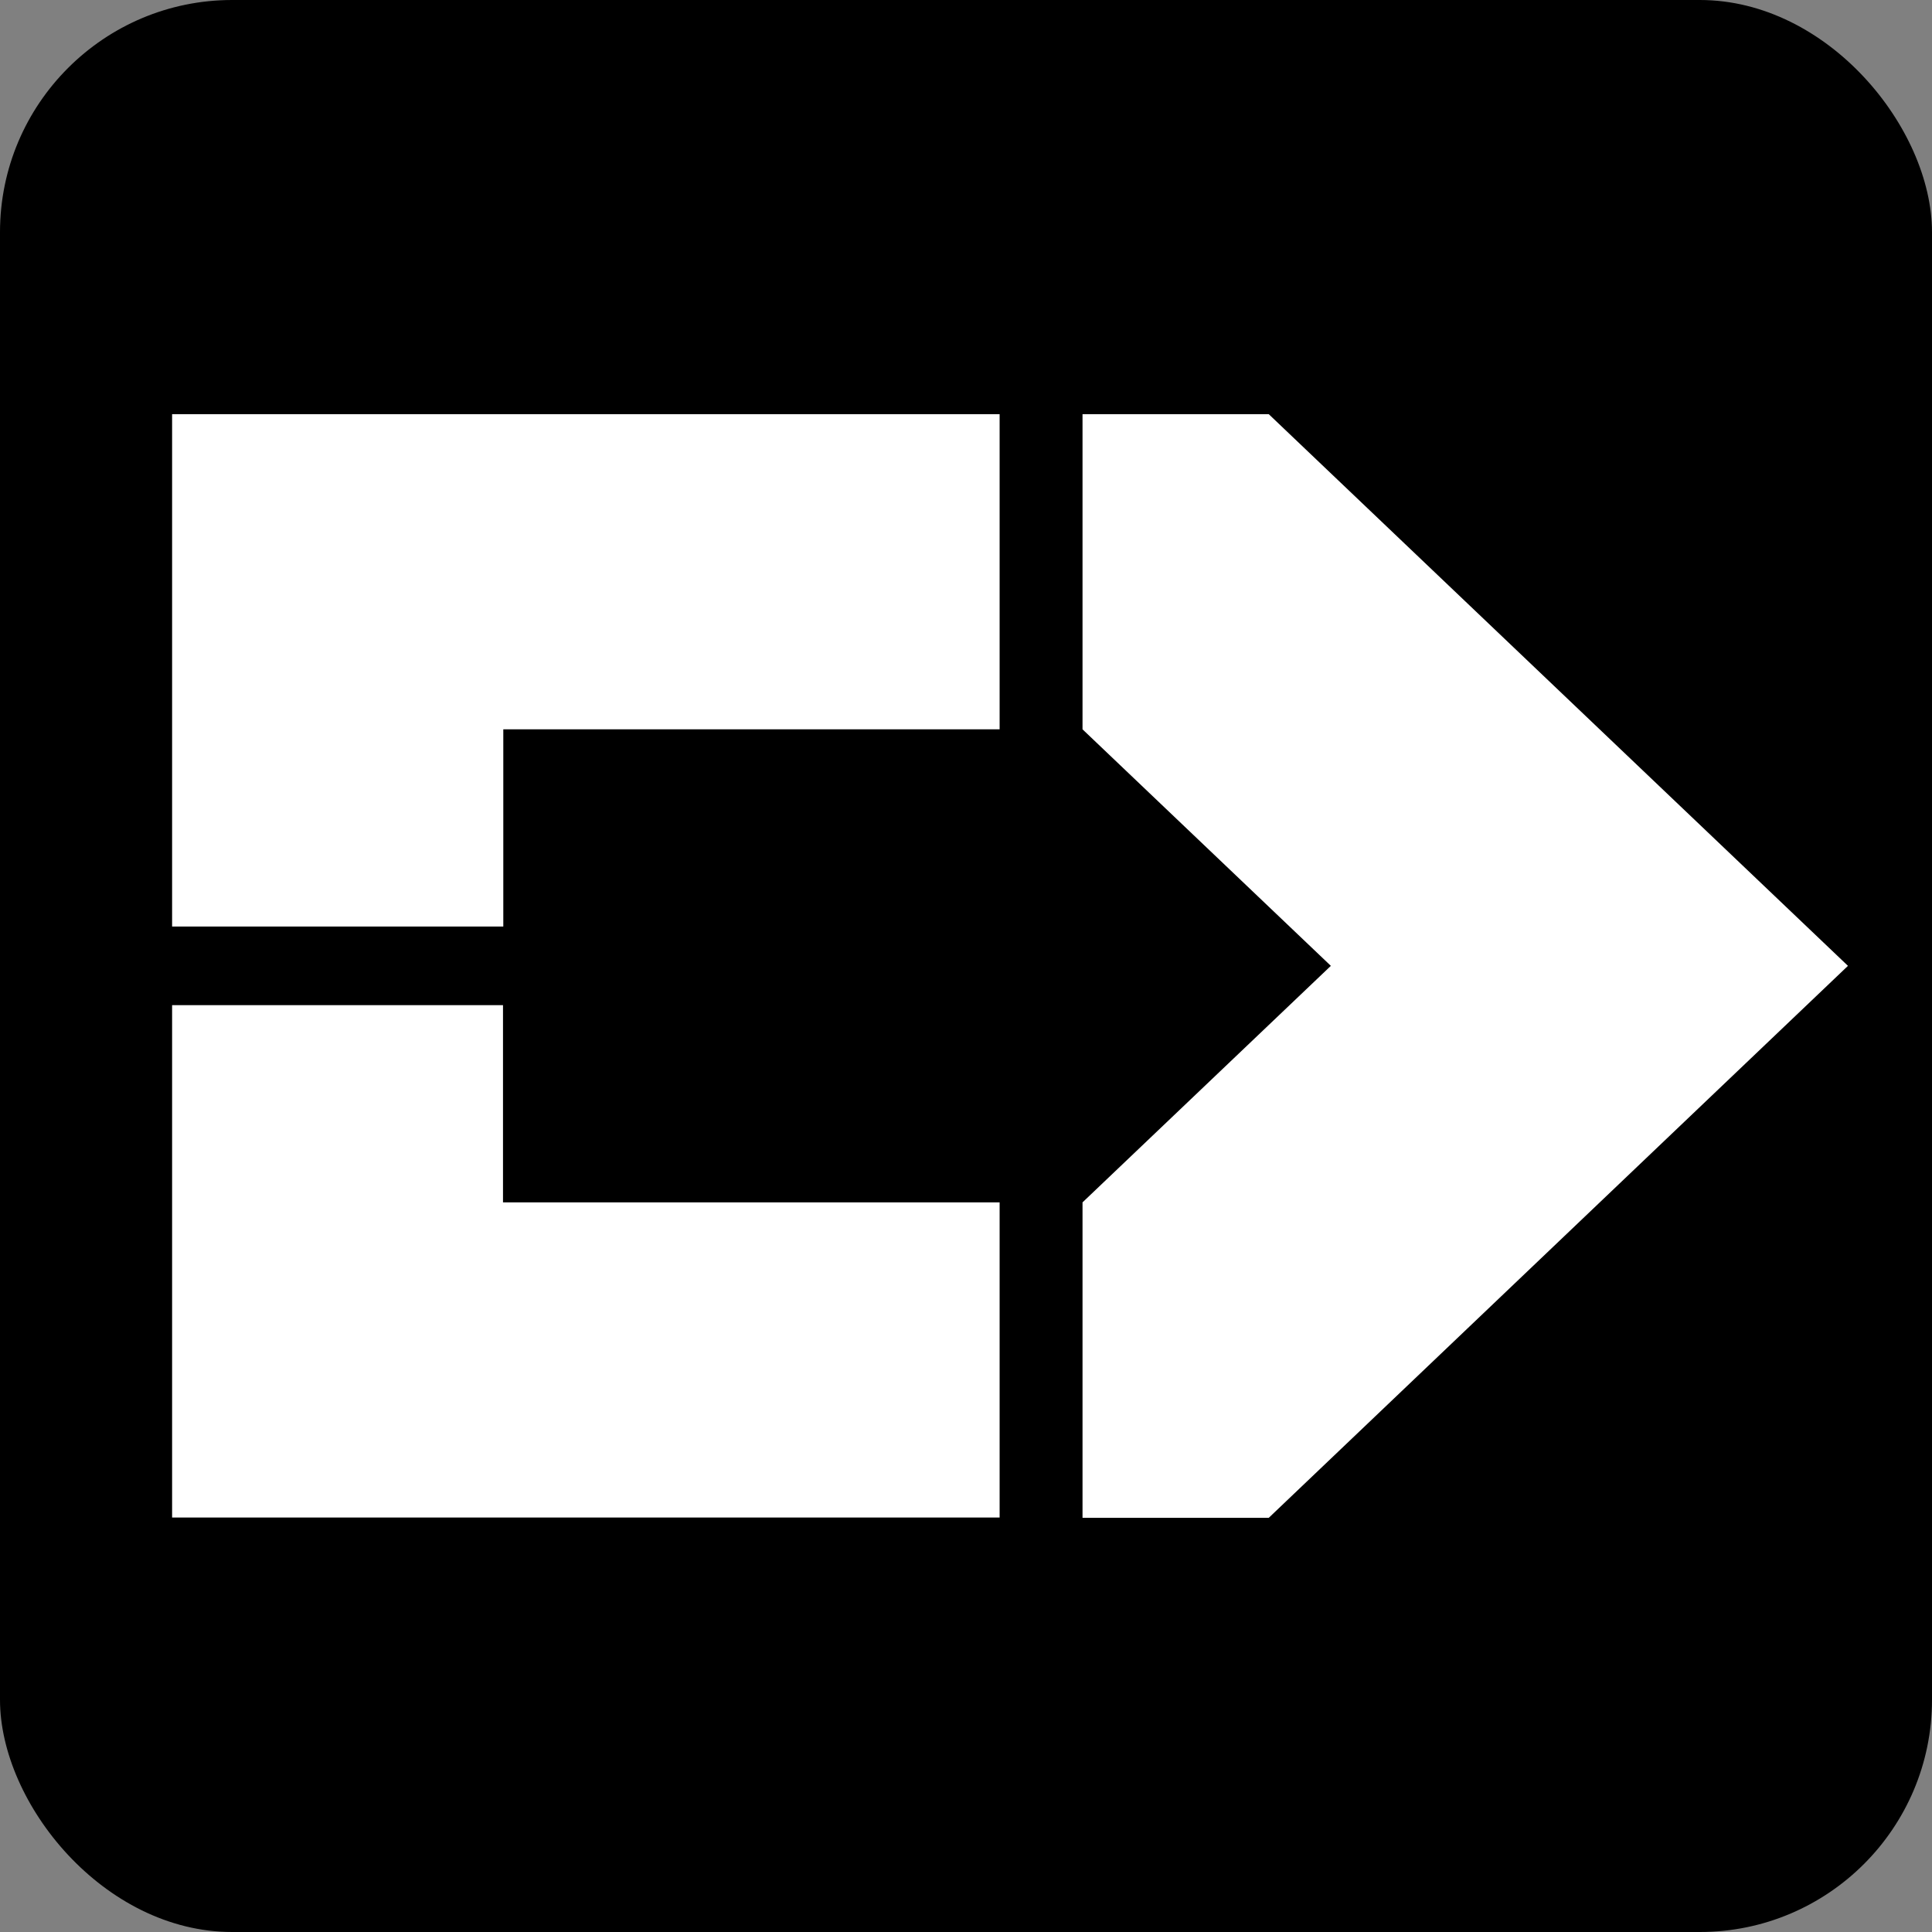 <?xml version="1.0" encoding="UTF-8"?><svg id="uuid-deecdf82-9a7f-48f7-8b3a-249f62fcf606" xmlns="http://www.w3.org/2000/svg" viewBox="0 0 512 512"><rect x="0" y="0" width="512" height="512" fill="#808080" stroke="none"/><rect width="512" height="512" rx="61.54" ry="61.54"/><path id="uuid-09fae602-ad38-4289-af1d-d84e5a3fe8f4" d="M336.23,402.24l153.5-146.28-153.5-146.2h-49.35v83.52l65.81,62.68-65.81,62.68v83.6h49.35Z" fill="#fff"/><path id="uuid-4eb8c153-e4b9-453c-9ebf-d9934276f4fd" d="M264.91,193.28v-83.52H45.61v135.78h87.77v-52.26s131.54,0,131.54,0Z" fill="#fff"/><path id="uuid-792f3bac-98a5-4c53-be17-a30242de714c" d="M264.91,402.24v-83.6h-131.61v-52.26H45.61v135.78h219.3v.07Z" fill="#fff"/></svg>